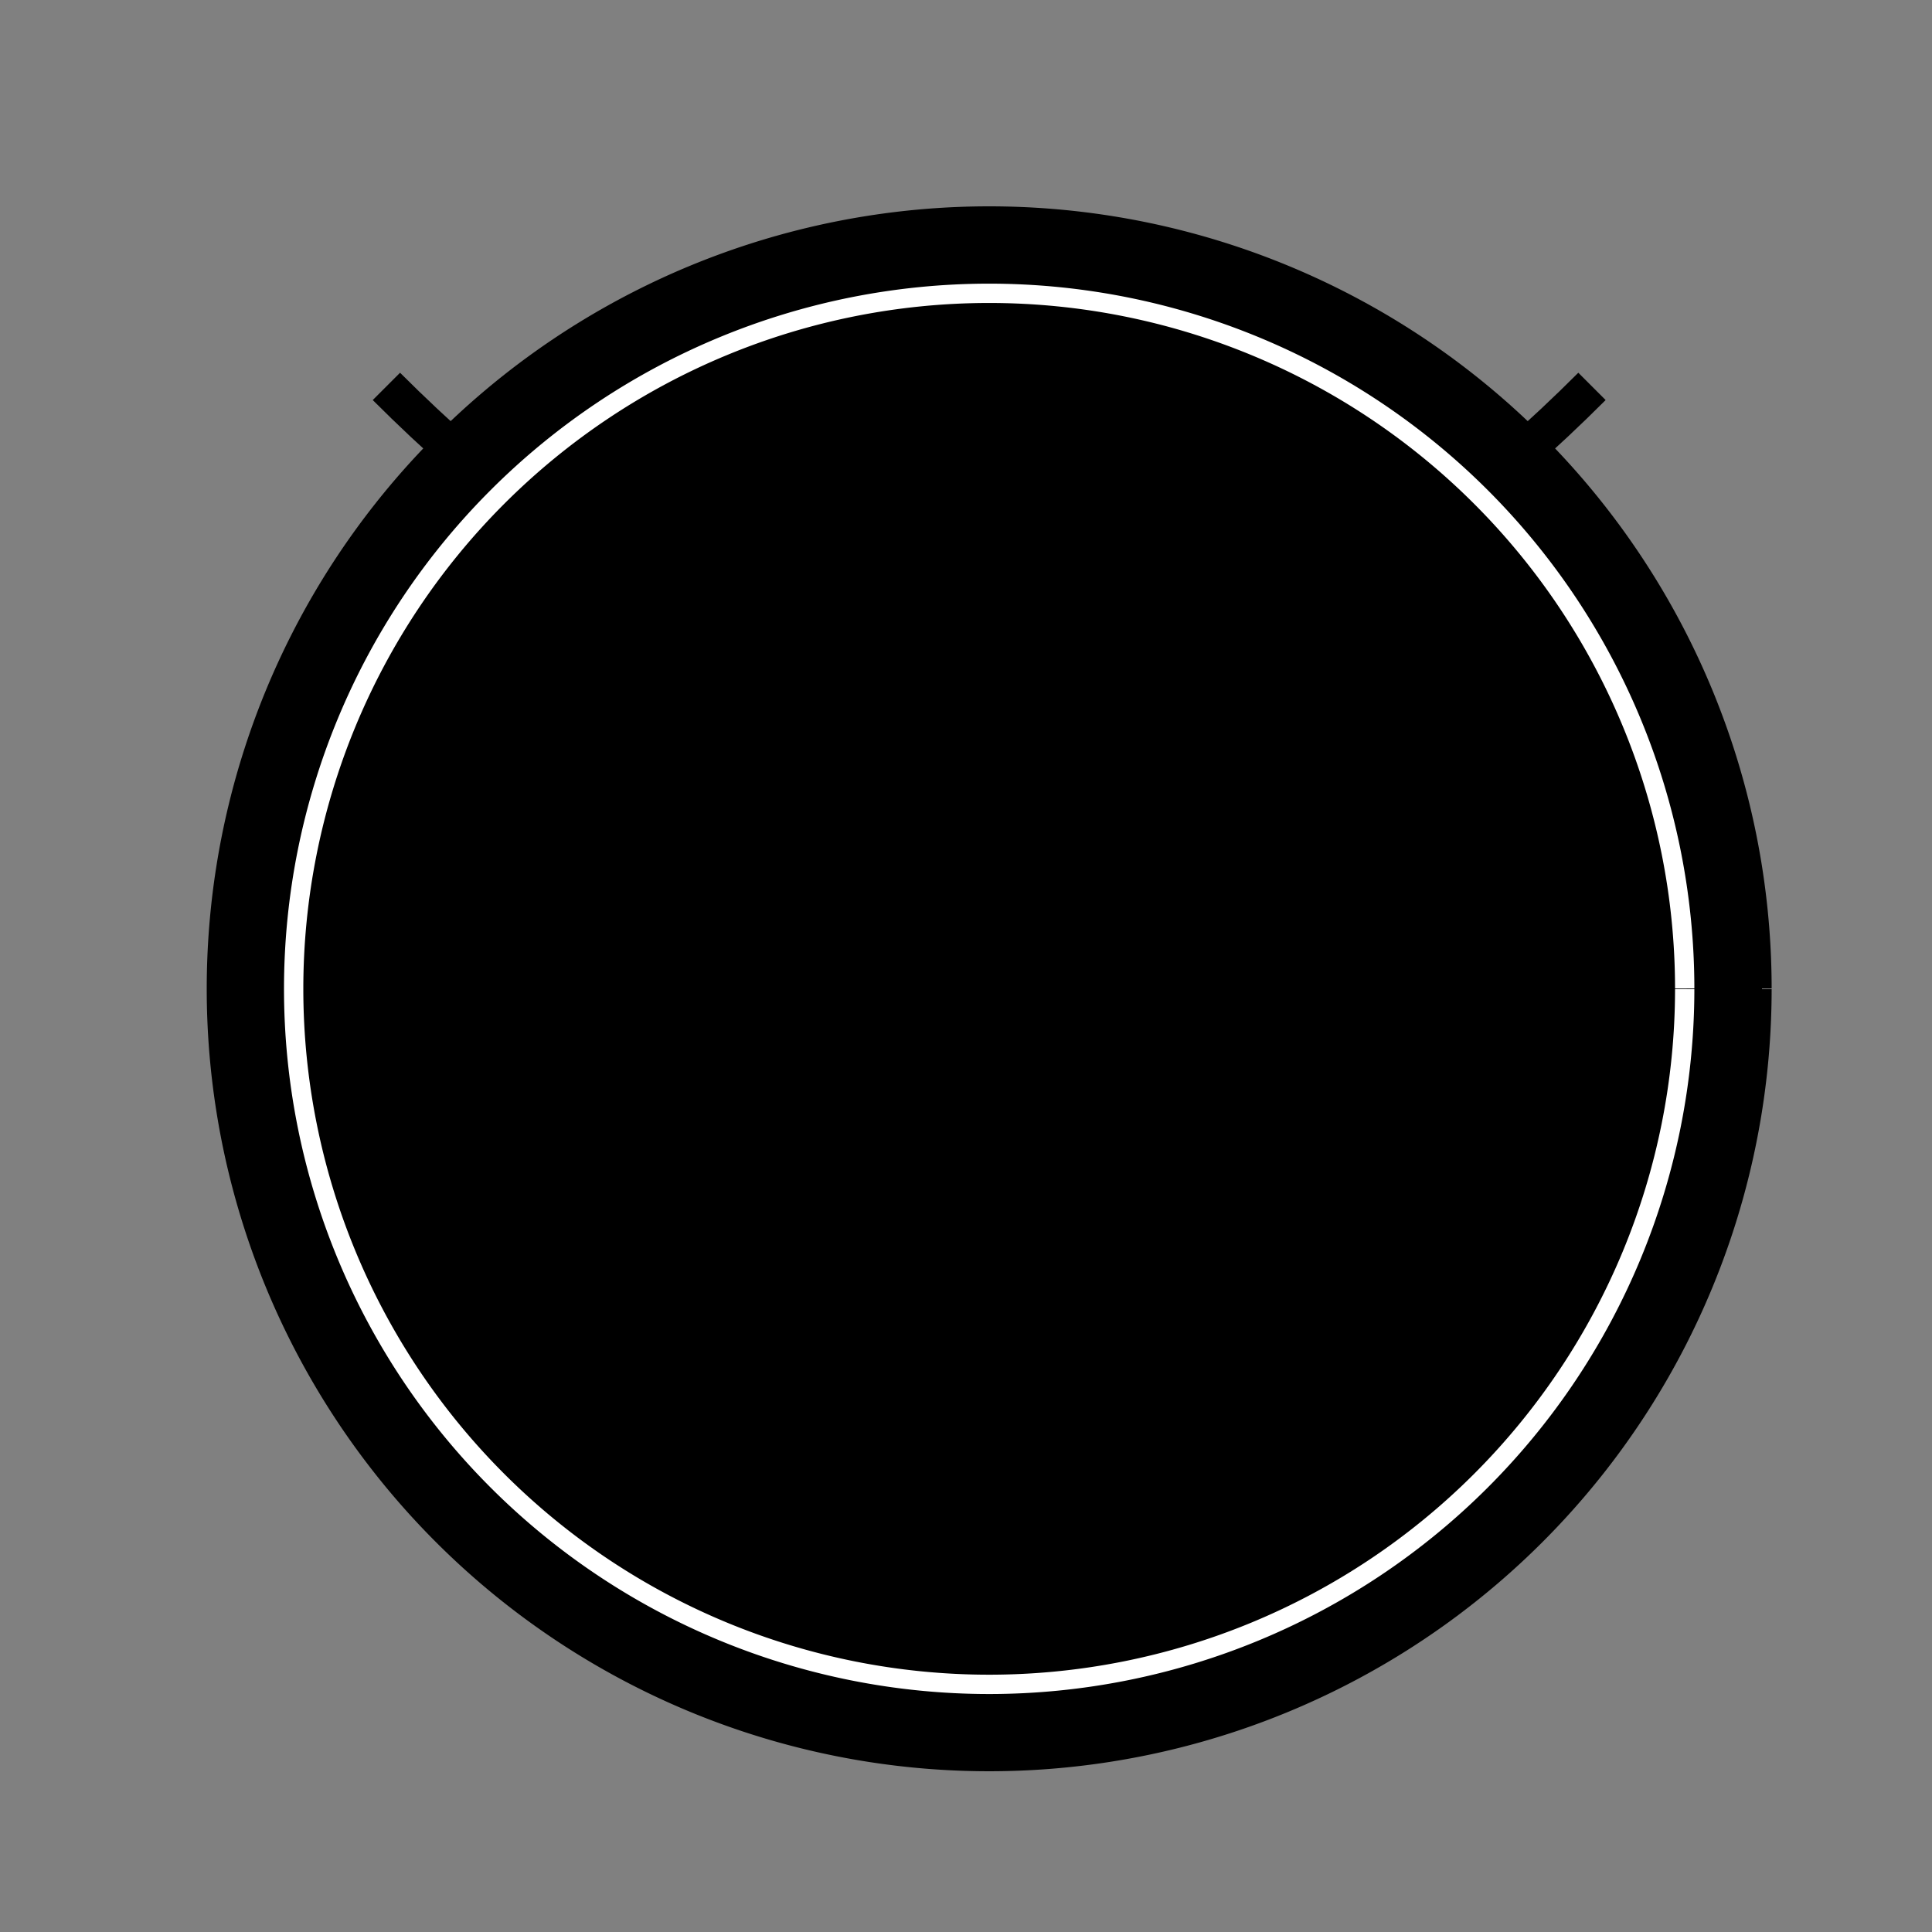 <!--

Generated by DrawGPT.
Free, open source, AI generated images in SVG, PNG, and HTML Canvas format.
https://drawgpt.ai

Created: 2023-09-27T00:14:49.430Z
Link: https://drawgpt.ai/prompt/74044/

-->
<svg xmlns="http://www.w3.org/2000/svg" xmlns:xlink="http://www.w3.org/1999/xlink" width="500" height="500"><rect width="100%" height="100%" fill="#808080" stroke="none"/><defs/><g><path fill="marbleColor" stroke="none" paint-order="stroke fill markers" d=" M 456 256 A 200 200 0 1 1 456 255.8"/><path fill="none" stroke="goldColor" paint-order="fill stroke markers" d=" M 100 100 Q 256 256 412 100" stroke-miterlimit="10" stroke-width="10" stroke-dasharray=""/><path fill="none" stroke="lightGoldColor" paint-order="fill stroke markers" d=" M 436 256 A 180 180 0 1 1 436 255.82" stroke-miterlimit="10" stroke-width="10" stroke-dasharray=""/><path fill="none" stroke="white" paint-order="fill stroke markers" d=" M 436 256 A 180 180 0 1 1 436 255.82" stroke-miterlimit="10" stroke-width="5" stroke-dasharray=""/><path fill="none" stroke="goldColor" paint-order="fill stroke markers" d=" M 456 256 A 200 200 0 1 1 456 255.8" stroke-miterlimit="10" stroke-width="5" stroke-dasharray=""/><path fill="black" stroke="none" paint-order="stroke fill markers" d=" M 240 220 A 20 20 0 1 1 240 219.98"/><path fill="black" stroke="none" paint-order="stroke fill markers" d=" M 312 220 A 20 20 0 1 1 312 219.98"/><path fill="none" stroke="black" paint-order="fill stroke markers" d=" M 316 280 A 60 60 0 0 1 196 280" stroke-miterlimit="10" stroke-width="10" stroke-dasharray=""/></g></svg>